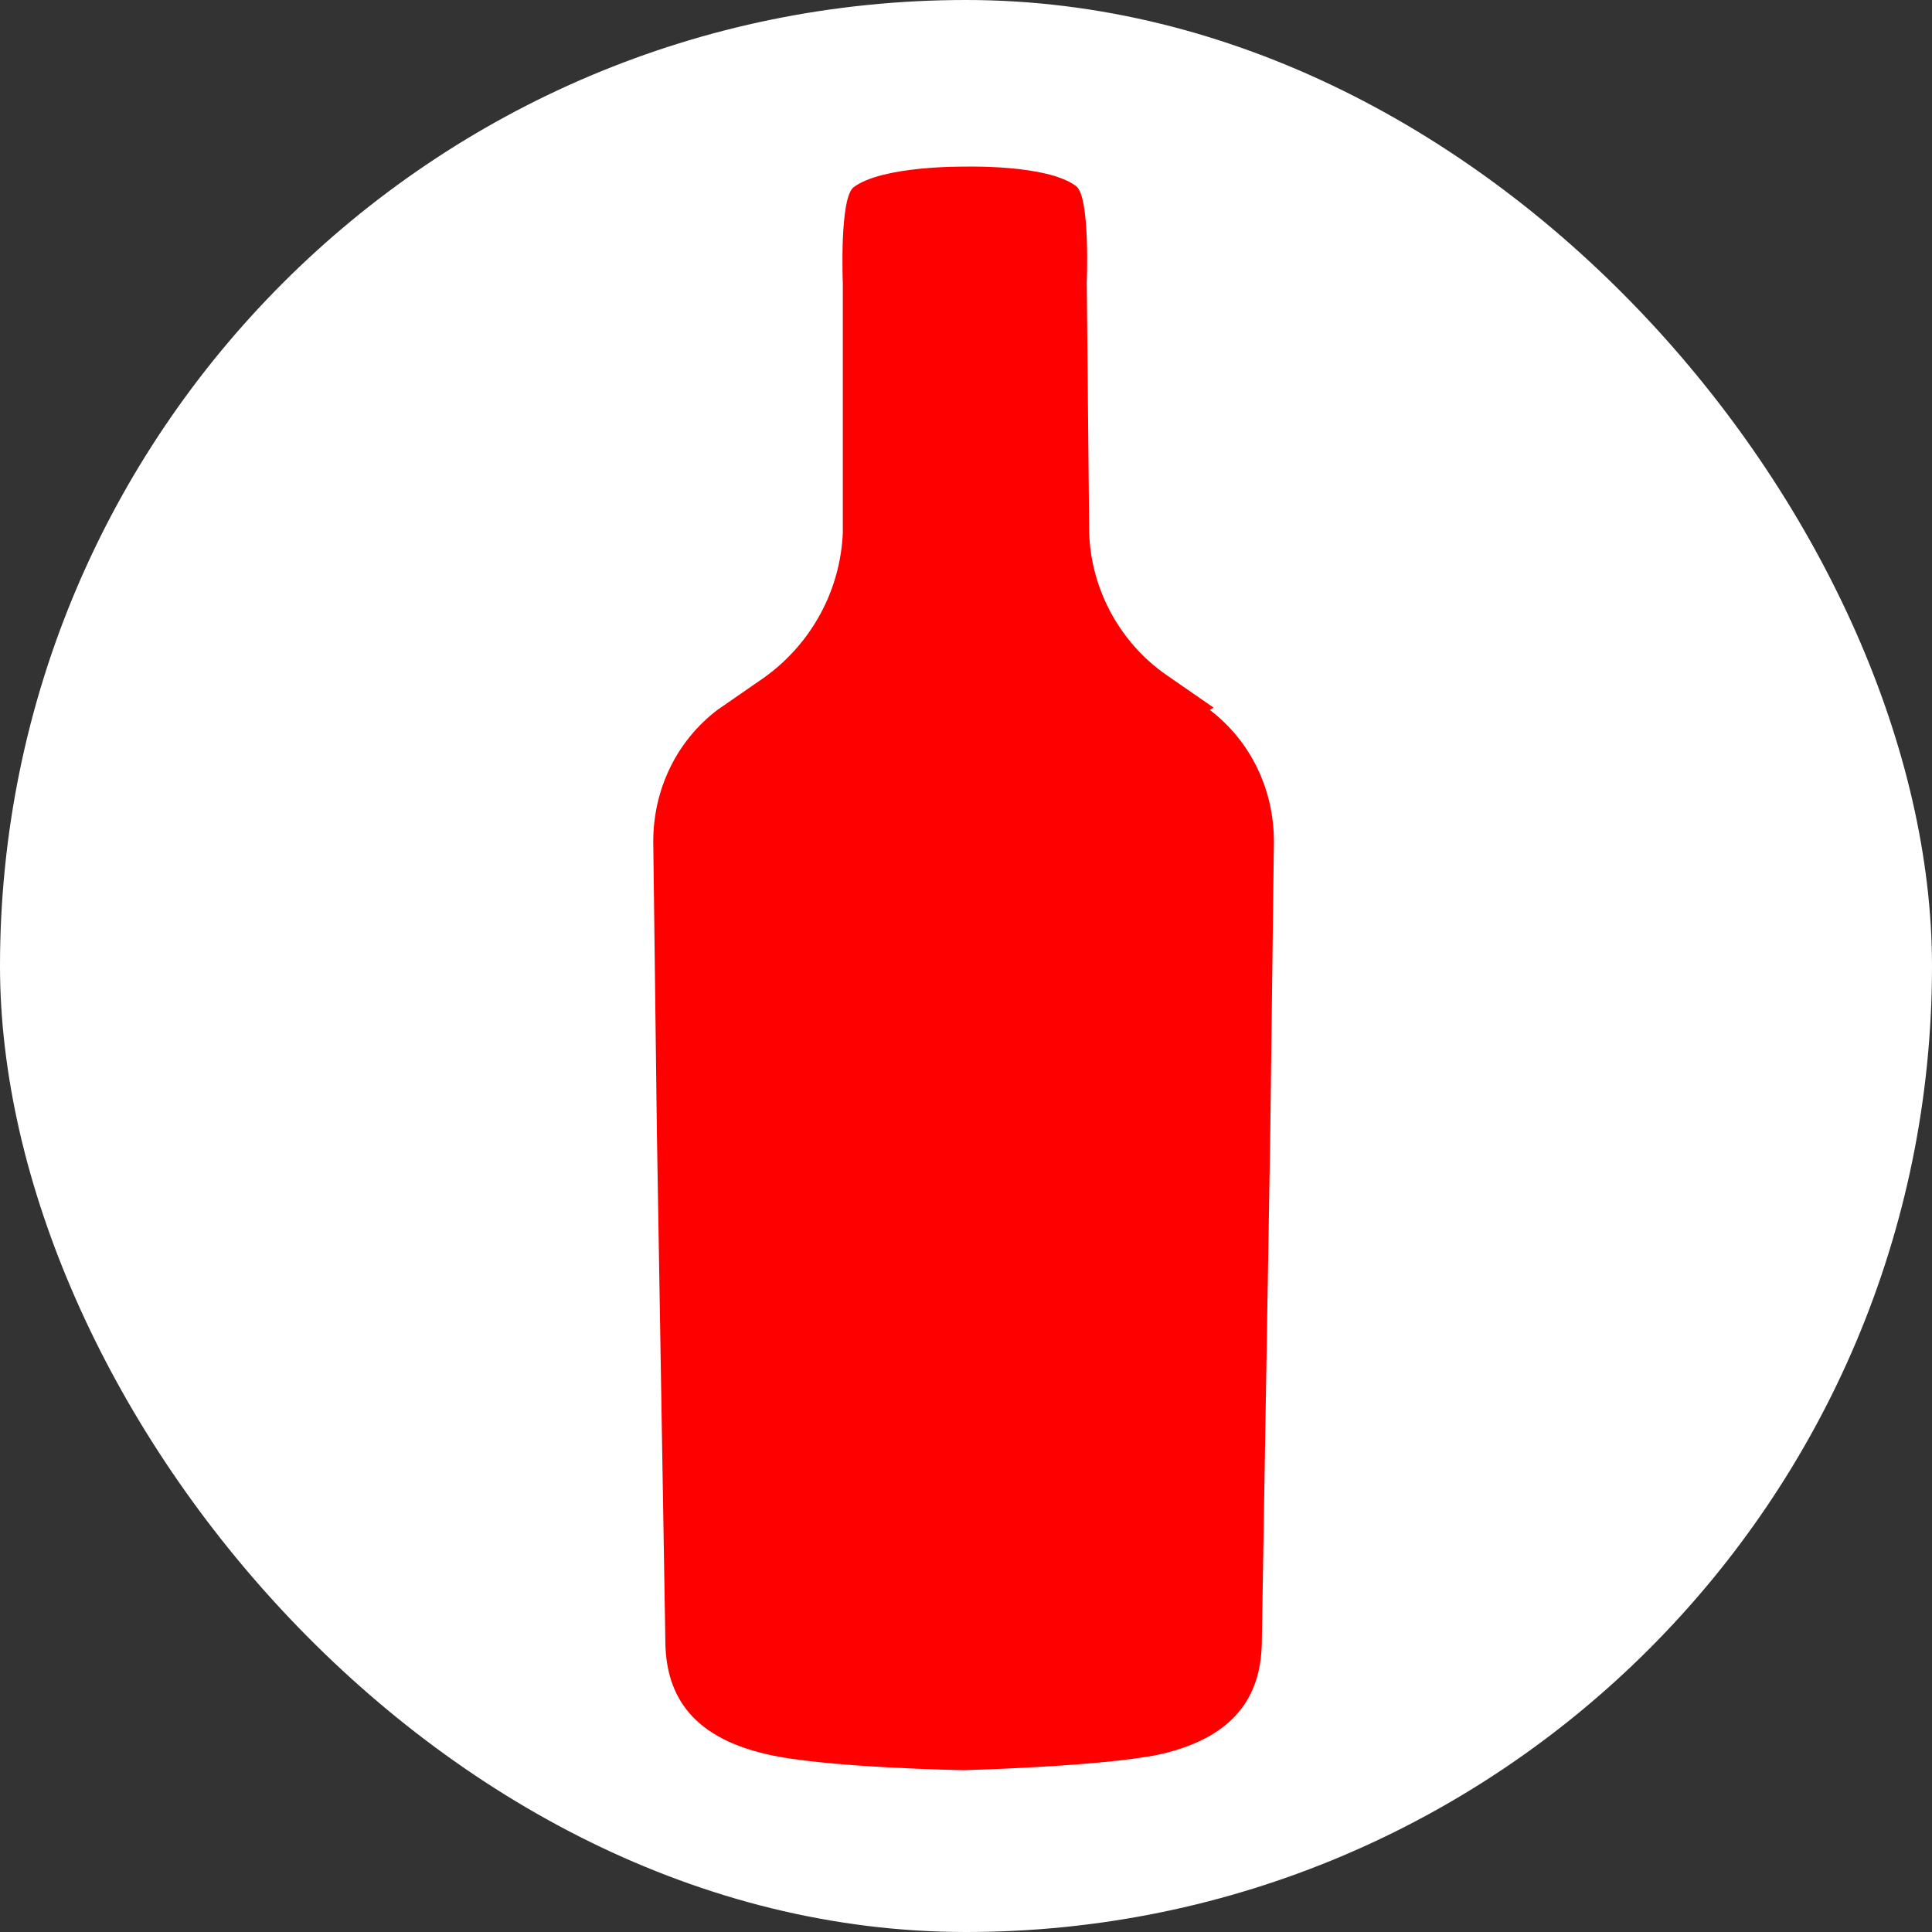 <?xml version="1.0" encoding="UTF-8"?>
<svg id="Capa_2" xmlns="http://www.w3.org/2000/svg" viewBox="0 0 16 16">
  <rect x="0" y="0" width="16" height="16" fill="#333333" stroke="none"/>
  <defs>
    <style>
      .cls-1 {
        fill: #fff;
      }

      .cls-2 {
        fill: red;
      }
    </style>
  </defs>
  <g id="Capa_1-2" data-name="Capa_1">
    <rect class="cls-1" x="0" y="0" width="16" height="16" rx="8" ry="8"/>
    <path class="cls-2" d="M10.05,5.86l-.39-.27c-.39-.27-.63-.72-.64-1.19l-.02-2.06s.03-.72-.09-.8c-.24-.18-.92-.16-.92-.16,0,0-.68-.01-.92.17-.12.09-.09.8-.09.8v2.06c-.02.48-.26.92-.65,1.2l-.39.27c-.34.26-.53.66-.53,1.09l.03,2.4.07,4.21c0,.42.18.8.85.95.48.11,1.62.13,1.62.13,0,0,1.14-.03,1.62-.13.67-.15.85-.53.85-.95l.07-4.21.03-2.4c0-.43-.19-.83-.53-1.09Z"/>
  </g>
</svg>